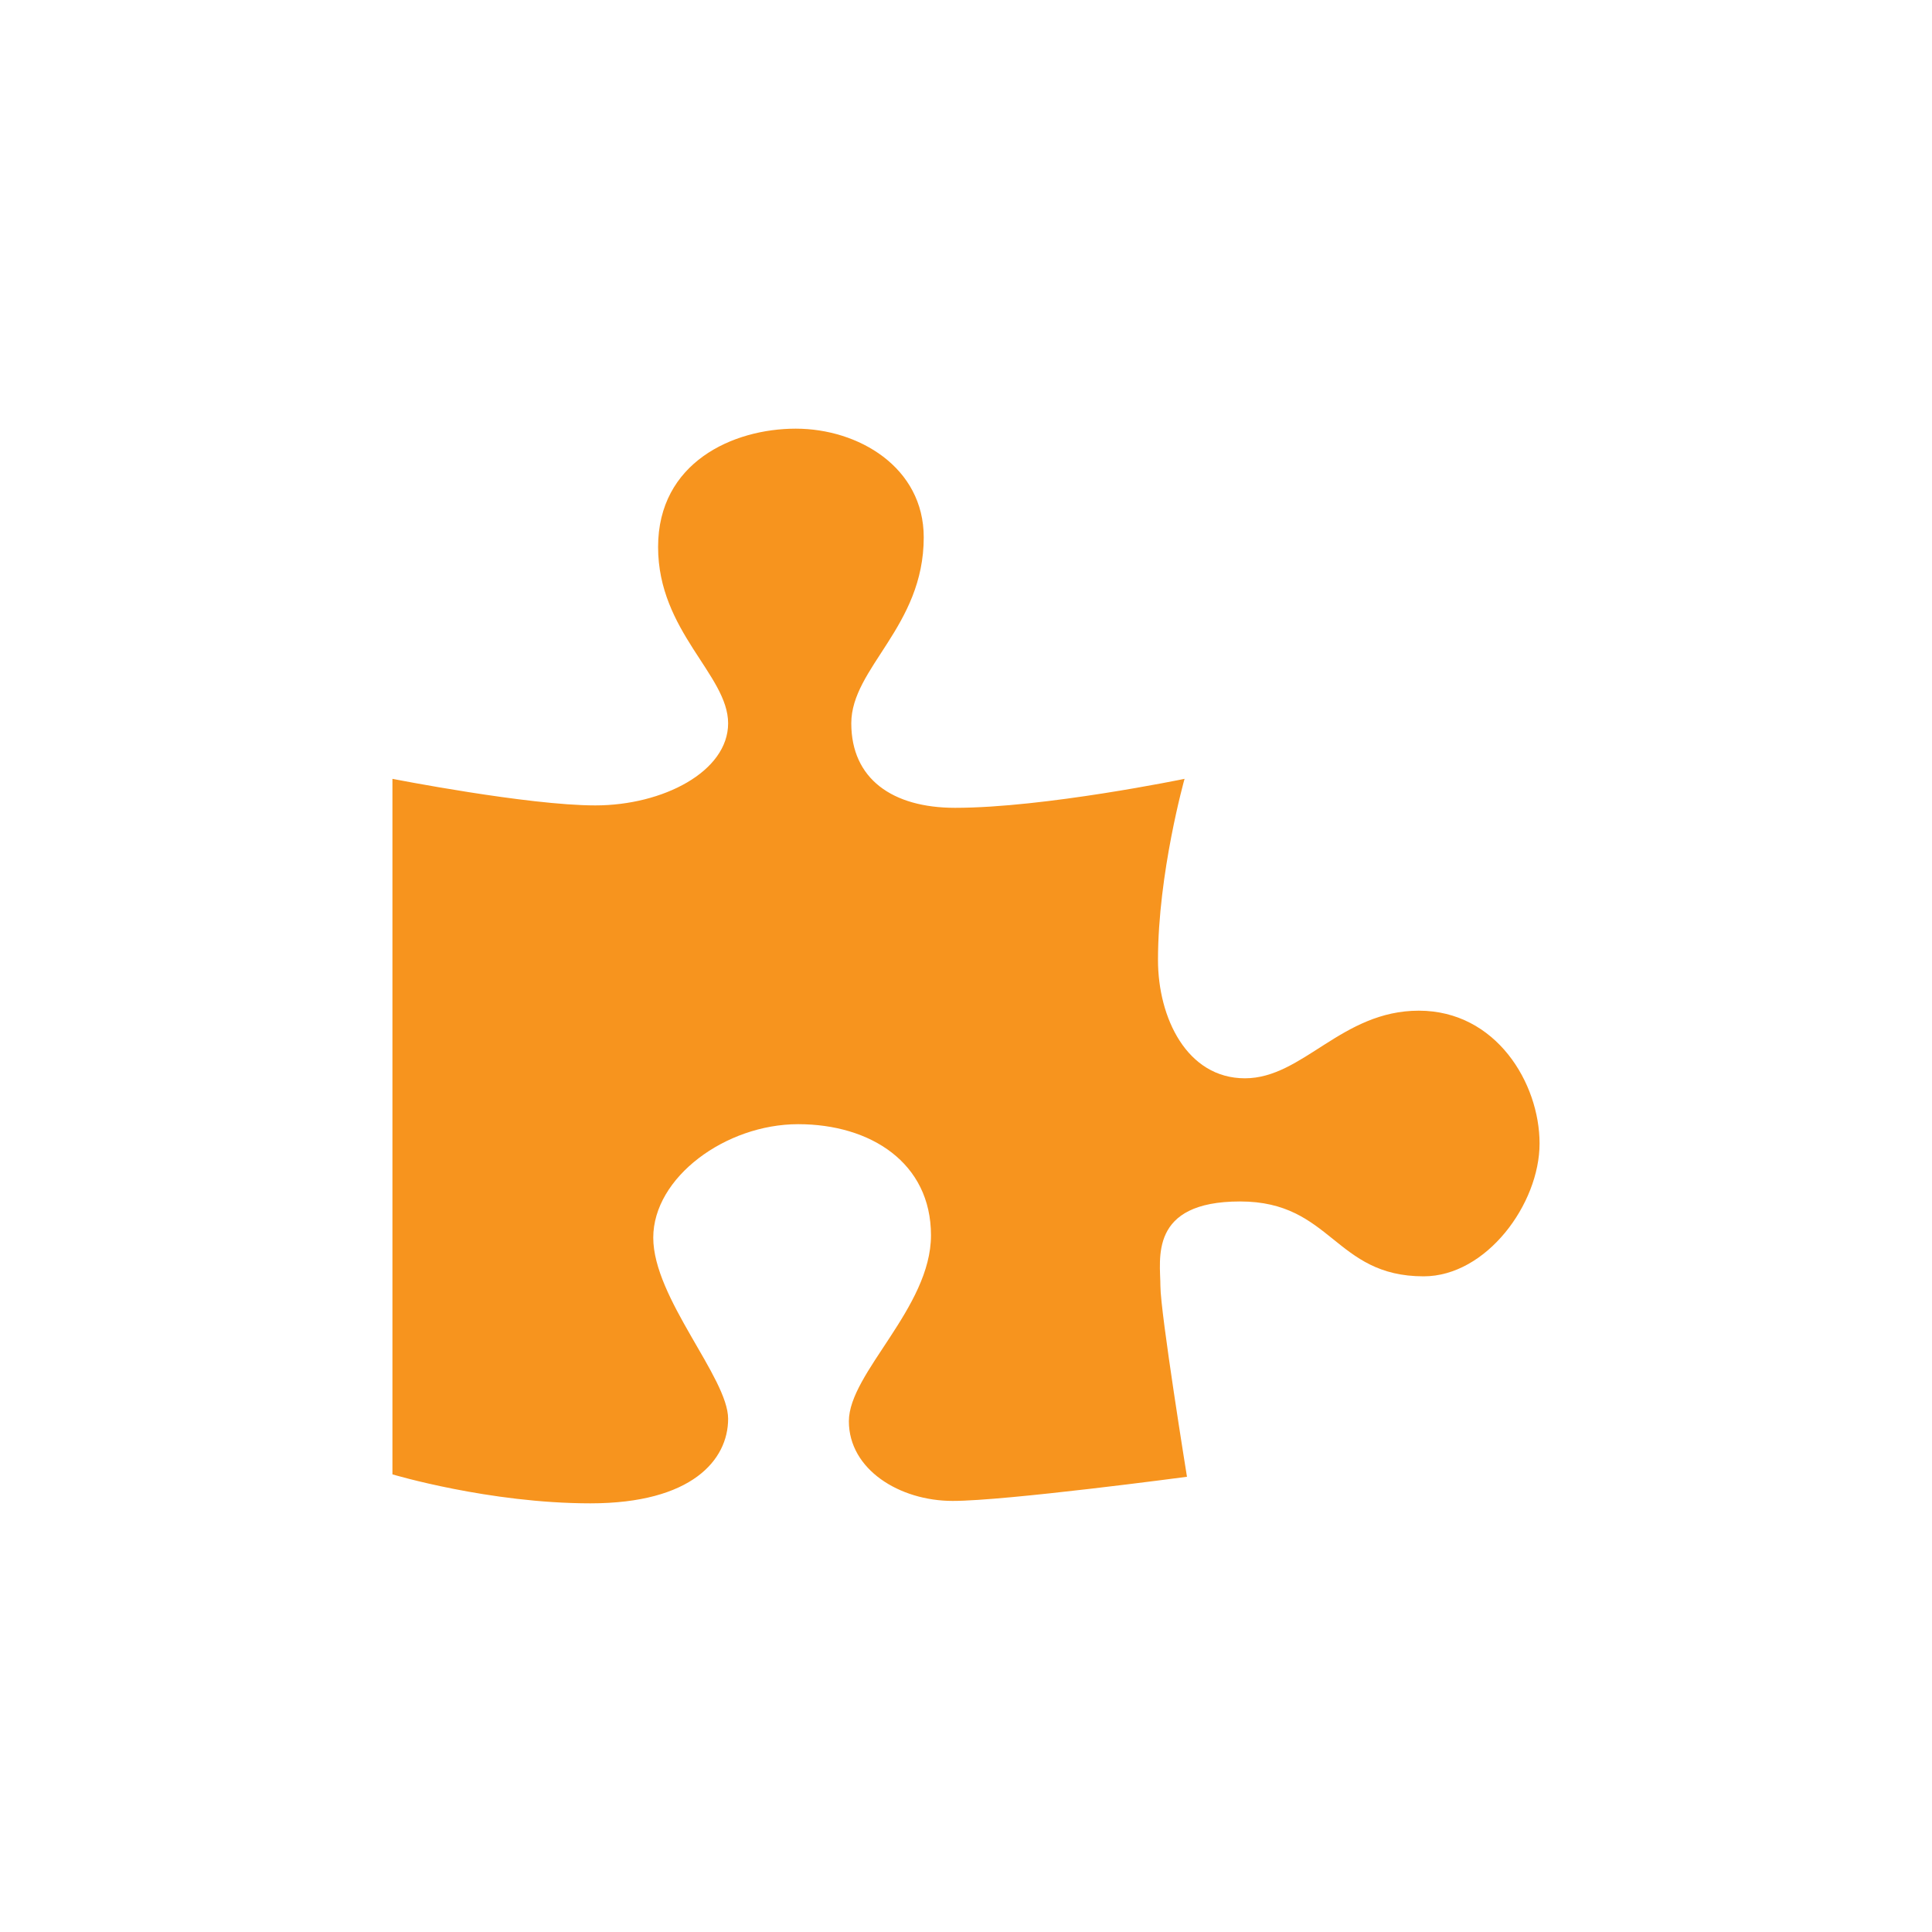 <?xml version="1.0" encoding="utf-8"?>
<!-- Generator: Adobe Illustrator 15.1.0, SVG Export Plug-In . SVG Version: 6.00 Build 0)  -->
<!DOCTYPE svg PUBLIC "-//W3C//DTD SVG 1.1//EN" "http://www.w3.org/Graphics/SVG/1.1/DTD/svg11.dtd">
<svg version="1.1" xmlns="http://www.w3.org/2000/svg" xmlns:xlink="http://www.w3.org/1999/xlink" x="0px" y="0px" width="200px"
	 height="200px" viewBox="0 0 200 200" enable-background="new 0 0 200 200" xml:space="preserve">
<g id="Layer_1">
</g>
<g id="Layer_2">
	<path fill="#F7941E" d="M40.625,152.625v-72c0,0,14,2.75,21,2.75s13.75-3.5,13.75-8.5s-7.25-9.5-7.25-18.25s7.75-12.25,14.25-12.25
		s13.25,4,13.25,11.25c0,9.25-7.5,13.5-7.5,19.25s4.25,8.75,10.75,8.75c9.25,0,23.75-3,23.75-3s-2.75,9.75-2.75,18.75
		c0,6,3,12.25,9,12.25s10-7,18-7s12.5,7.5,12.5,13.75s-5.5,13.75-12,13.75c-9.25,0-9.5-7.75-19-7.75s-8.25,6-8.25,8.75
		s2.75,19.75,2.75,19.75s-18.75,2.5-24.25,2.5s-10.75-3.25-10.75-8.25s8.5-11.75,8.5-19.25s-6.25-11.5-13.75-11.5s-15,5.5-15,11.75
		s7.75,14.5,7.75,18.75s-3.75,8.75-14.25,8.75S40.625,152.625,40.625,152.625z"/>
</g>
</svg>
